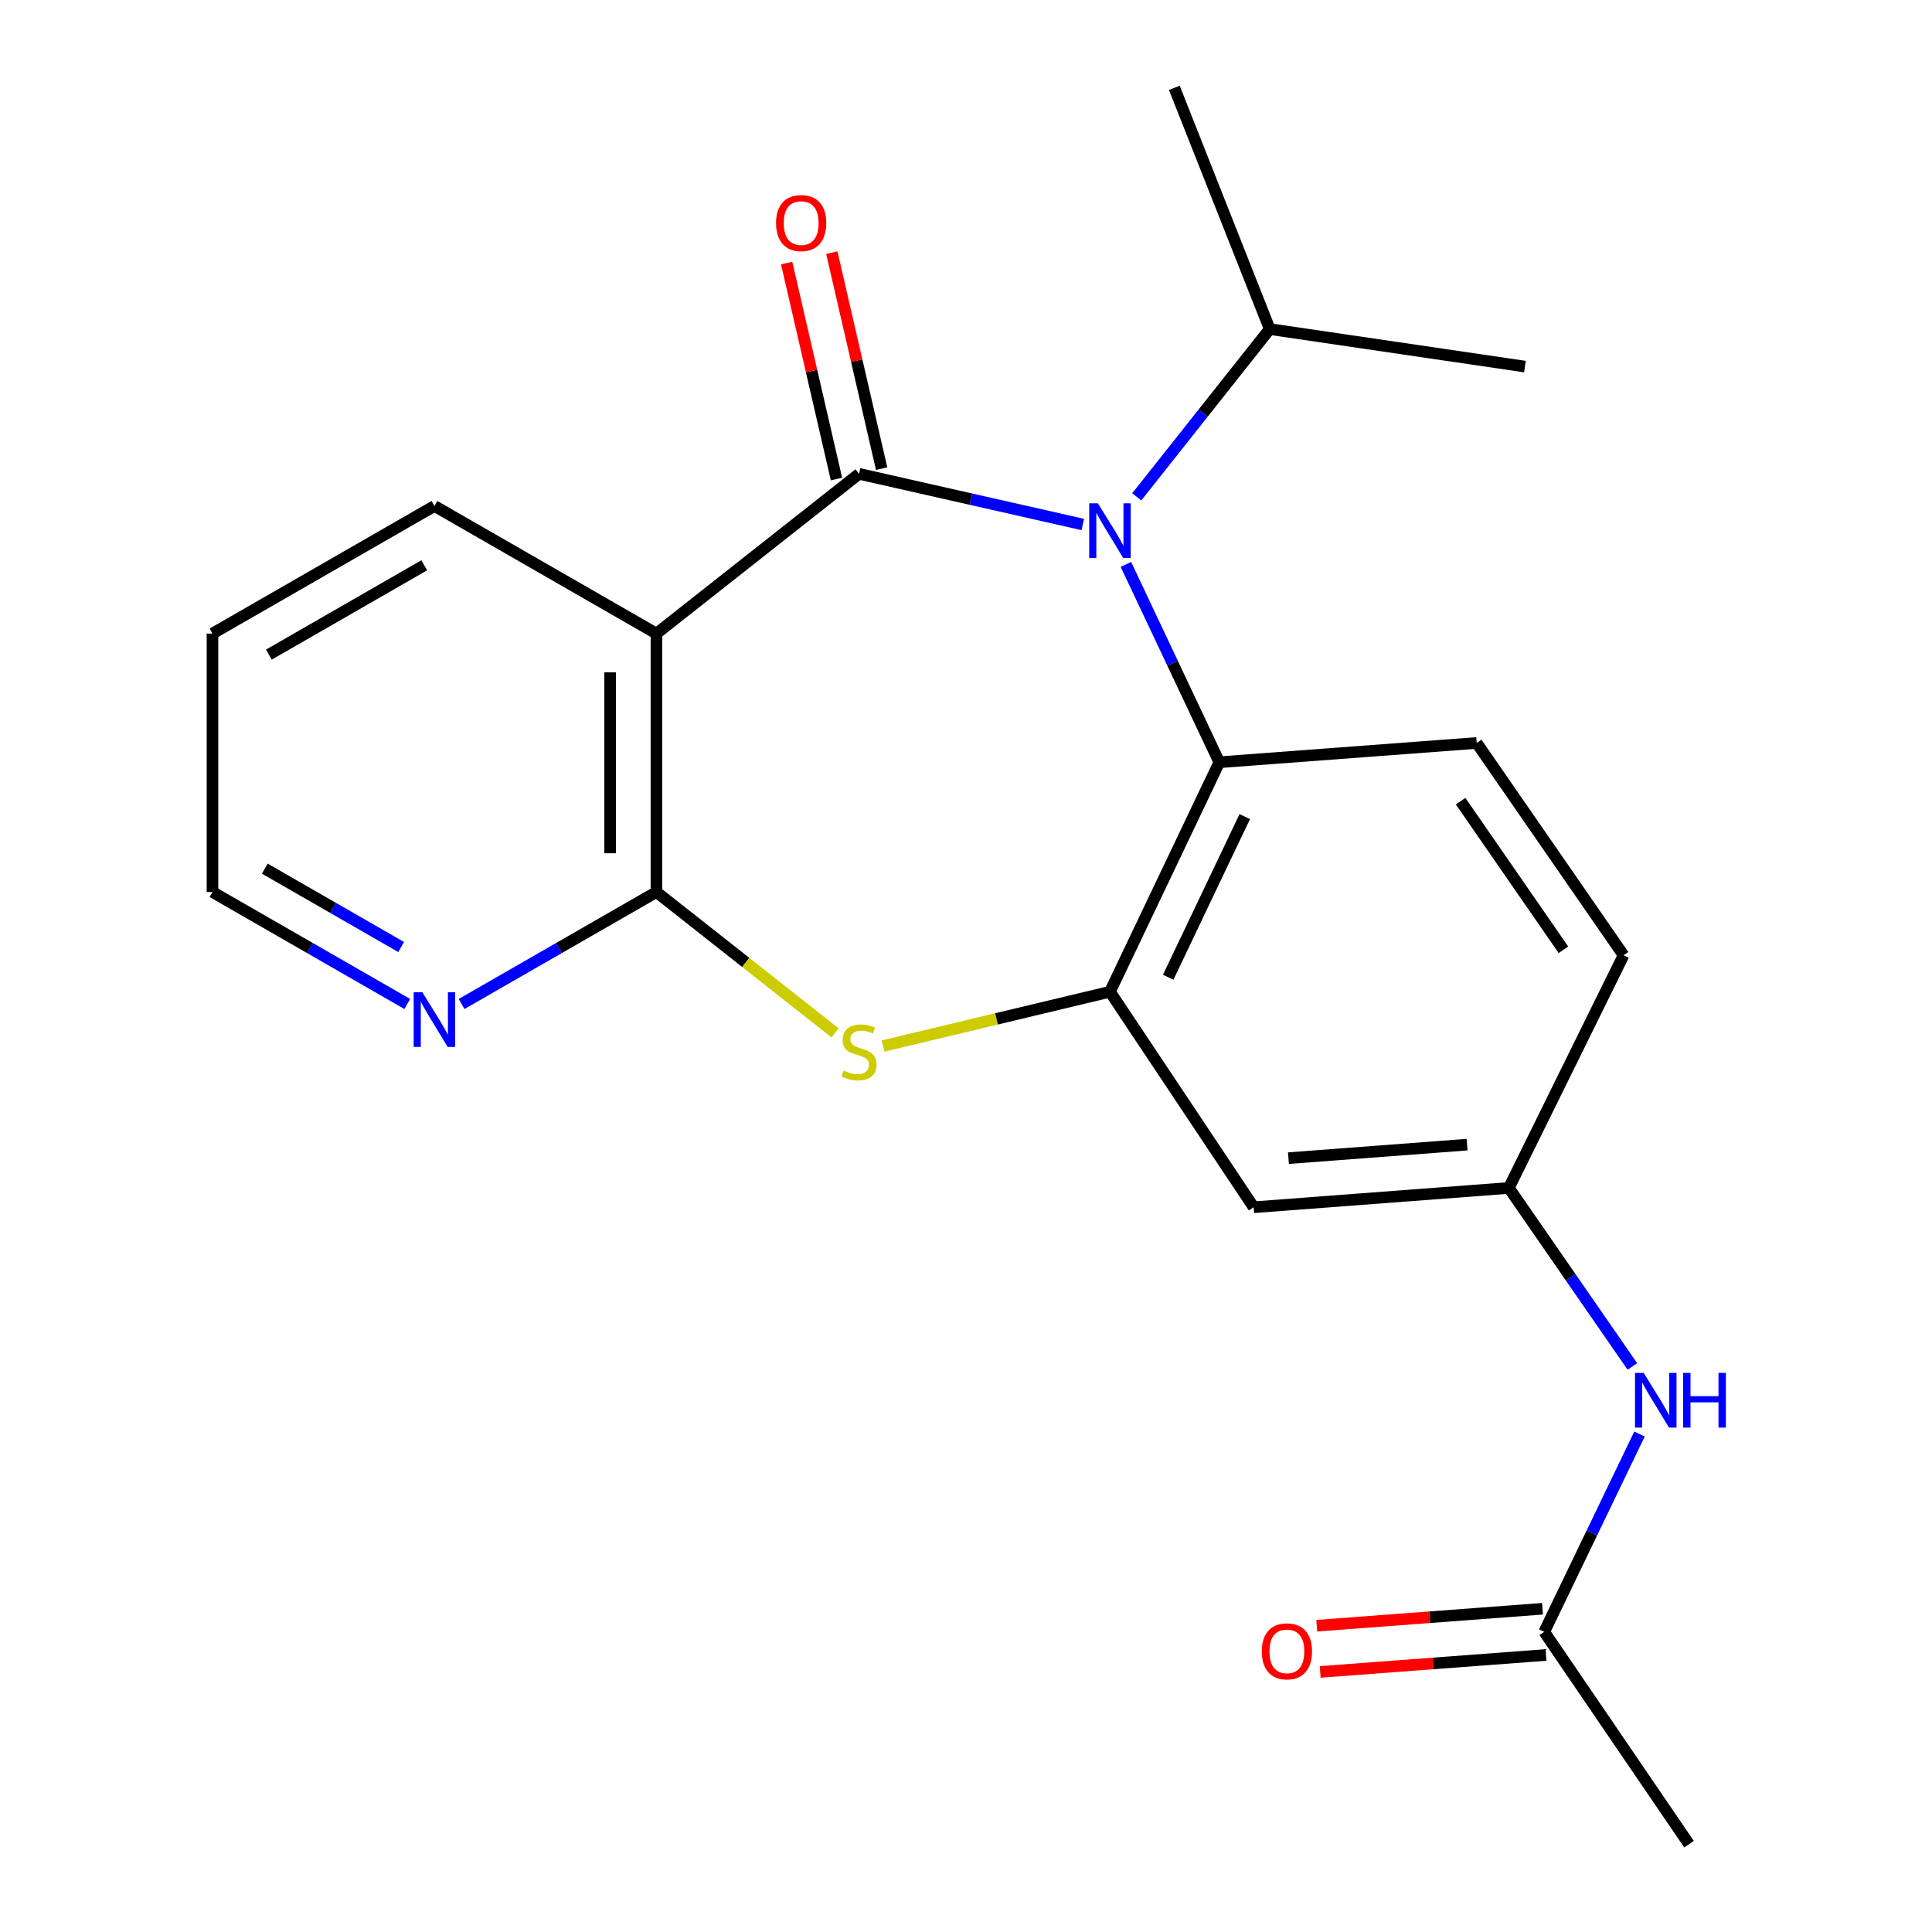 <?xml version='1.0' encoding='iso-8859-1'?>
<svg version='1.1' baseProfile='full'
              xmlns='http://www.w3.org/2000/svg'
                      xmlns:rdkit='http://www.rdkit.org/xml'
                      xmlns:xlink='http://www.w3.org/1999/xlink'
                  xml:space='preserve'
width='1000px' height='1000px' viewBox='0 0 1000 1000'>
<!-- END OF HEADER -->
<rect style='opacity:1.0;fill:#FFFFFF;stroke:none' width='1000' height='1000' x='0' y='0'> </rect>
<path class='bond-0' d='M 444.646,245.253 L 502.548,258.363' style='fill:none;fill-rule:evenodd;stroke:#000000;stroke-width:6px;stroke-linecap:butt;stroke-linejoin:miter;stroke-opacity:1' />
<path class='bond-0' d='M 502.548,258.363 L 560.449,271.474' style='fill:none;fill-rule:evenodd;stroke:#0000FF;stroke-width:6px;stroke-linecap:butt;stroke-linejoin:miter;stroke-opacity:1' />
<path class='bond-1' d='M 444.646,245.253 L 339.771,327.943' style='fill:none;fill-rule:evenodd;stroke:#000000;stroke-width:6px;stroke-linecap:butt;stroke-linejoin:miter;stroke-opacity:1' />
<path class='bond-8' d='M 456.331,242.556 L 443.435,186.666' style='fill:none;fill-rule:evenodd;stroke:#000000;stroke-width:6px;stroke-linecap:butt;stroke-linejoin:miter;stroke-opacity:1' />
<path class='bond-8' d='M 443.435,186.666 L 430.539,130.776' style='fill:none;fill-rule:evenodd;stroke:#FF0000;stroke-width:6px;stroke-linecap:butt;stroke-linejoin:miter;stroke-opacity:1' />
<path class='bond-8' d='M 432.961,247.949 L 420.066,192.059' style='fill:none;fill-rule:evenodd;stroke:#000000;stroke-width:6px;stroke-linecap:butt;stroke-linejoin:miter;stroke-opacity:1' />
<path class='bond-8' d='M 420.066,192.059 L 407.17,136.169' style='fill:none;fill-rule:evenodd;stroke:#FF0000;stroke-width:6px;stroke-linecap:butt;stroke-linejoin:miter;stroke-opacity:1' />
<path class='bond-5' d='M 582.769,292.134 L 606.944,343.336' style='fill:none;fill-rule:evenodd;stroke:#0000FF;stroke-width:6px;stroke-linecap:butt;stroke-linejoin:miter;stroke-opacity:1' />
<path class='bond-5' d='M 606.944,343.336 L 631.12,394.538' style='fill:none;fill-rule:evenodd;stroke:#000000;stroke-width:6px;stroke-linecap:butt;stroke-linejoin:miter;stroke-opacity:1' />
<path class='bond-13' d='M 588.379,257.171 L 622.794,213.751' style='fill:none;fill-rule:evenodd;stroke:#0000FF;stroke-width:6px;stroke-linecap:butt;stroke-linejoin:miter;stroke-opacity:1' />
<path class='bond-13' d='M 622.794,213.751 L 657.209,170.33' style='fill:none;fill-rule:evenodd;stroke:#000000;stroke-width:6px;stroke-linecap:butt;stroke-linejoin:miter;stroke-opacity:1' />
<path class='bond-2' d='M 339.771,327.943 L 339.771,461.706' style='fill:none;fill-rule:evenodd;stroke:#000000;stroke-width:6px;stroke-linecap:butt;stroke-linejoin:miter;stroke-opacity:1' />
<path class='bond-2' d='M 315.787,348.008 L 315.787,441.642' style='fill:none;fill-rule:evenodd;stroke:#000000;stroke-width:6px;stroke-linecap:butt;stroke-linejoin:miter;stroke-opacity:1' />
<path class='bond-16' d='M 339.771,327.943 L 224.862,261.895' style='fill:none;fill-rule:evenodd;stroke:#000000;stroke-width:6px;stroke-linecap:butt;stroke-linejoin:miter;stroke-opacity:1' />
<path class='bond-3' d='M 339.771,461.706 L 385.999,498.155' style='fill:none;fill-rule:evenodd;stroke:#000000;stroke-width:6px;stroke-linecap:butt;stroke-linejoin:miter;stroke-opacity:1' />
<path class='bond-3' d='M 385.999,498.155 L 432.227,534.605' style='fill:none;fill-rule:evenodd;stroke:#CCCC00;stroke-width:6px;stroke-linecap:butt;stroke-linejoin:miter;stroke-opacity:1' />
<path class='bond-7' d='M 339.771,461.706 L 289.343,490.686' style='fill:none;fill-rule:evenodd;stroke:#000000;stroke-width:6px;stroke-linecap:butt;stroke-linejoin:miter;stroke-opacity:1' />
<path class='bond-7' d='M 289.343,490.686 L 238.915,519.665' style='fill:none;fill-rule:evenodd;stroke:#0000FF;stroke-width:6px;stroke-linecap:butt;stroke-linejoin:miter;stroke-opacity:1' />
<path class='bond-22' d='M 457.065,541.425 L 515.792,527.375' style='fill:none;fill-rule:evenodd;stroke:#CCCC00;stroke-width:6px;stroke-linecap:butt;stroke-linejoin:miter;stroke-opacity:1' />
<path class='bond-22' d='M 515.792,527.375 L 574.518,513.324' style='fill:none;fill-rule:evenodd;stroke:#000000;stroke-width:6px;stroke-linecap:butt;stroke-linejoin:miter;stroke-opacity:1' />
<path class='bond-4' d='M 574.518,513.324 L 631.12,394.538' style='fill:none;fill-rule:evenodd;stroke:#000000;stroke-width:6px;stroke-linecap:butt;stroke-linejoin:miter;stroke-opacity:1' />
<path class='bond-4' d='M 604.66,505.823 L 644.281,422.673' style='fill:none;fill-rule:evenodd;stroke:#000000;stroke-width:6px;stroke-linecap:butt;stroke-linejoin:miter;stroke-opacity:1' />
<path class='bond-6' d='M 574.518,513.324 L 648.895,624.875' style='fill:none;fill-rule:evenodd;stroke:#000000;stroke-width:6px;stroke-linecap:butt;stroke-linejoin:miter;stroke-opacity:1' />
<path class='bond-9' d='M 631.12,394.538 L 764.336,384.558' style='fill:none;fill-rule:evenodd;stroke:#000000;stroke-width:6px;stroke-linecap:butt;stroke-linejoin:miter;stroke-opacity:1' />
<path class='bond-24' d='M 648.895,624.875 L 780.979,614.882' style='fill:none;fill-rule:evenodd;stroke:#000000;stroke-width:6px;stroke-linecap:butt;stroke-linejoin:miter;stroke-opacity:1' />
<path class='bond-24' d='M 666.898,599.461 L 759.357,592.466' style='fill:none;fill-rule:evenodd;stroke:#000000;stroke-width:6px;stroke-linecap:butt;stroke-linejoin:miter;stroke-opacity:1' />
<path class='bond-23' d='M 210.809,519.664 L 160.394,490.685' style='fill:none;fill-rule:evenodd;stroke:#0000FF;stroke-width:6px;stroke-linecap:butt;stroke-linejoin:miter;stroke-opacity:1' />
<path class='bond-23' d='M 160.394,490.685 L 109.98,461.706' style='fill:none;fill-rule:evenodd;stroke:#000000;stroke-width:6px;stroke-linecap:butt;stroke-linejoin:miter;stroke-opacity:1' />
<path class='bond-23' d='M 207.637,490.177 L 172.347,469.891' style='fill:none;fill-rule:evenodd;stroke:#0000FF;stroke-width:6px;stroke-linecap:butt;stroke-linejoin:miter;stroke-opacity:1' />
<path class='bond-23' d='M 172.347,469.891 L 137.056,449.606' style='fill:none;fill-rule:evenodd;stroke:#000000;stroke-width:6px;stroke-linecap:butt;stroke-linejoin:miter;stroke-opacity:1' />
<path class='bond-15' d='M 764.336,384.558 L 840.352,494.444' style='fill:none;fill-rule:evenodd;stroke:#000000;stroke-width:6px;stroke-linecap:butt;stroke-linejoin:miter;stroke-opacity:1' />
<path class='bond-15' d='M 756.014,414.686 L 809.225,491.606' style='fill:none;fill-rule:evenodd;stroke:#000000;stroke-width:6px;stroke-linecap:butt;stroke-linejoin:miter;stroke-opacity:1' />
<path class='bond-10' d='M 799.299,844.647 L 823.95,793.45' style='fill:none;fill-rule:evenodd;stroke:#000000;stroke-width:6px;stroke-linecap:butt;stroke-linejoin:miter;stroke-opacity:1' />
<path class='bond-10' d='M 823.95,793.45 L 848.601,742.254' style='fill:none;fill-rule:evenodd;stroke:#0000FF;stroke-width:6px;stroke-linecap:butt;stroke-linejoin:miter;stroke-opacity:1' />
<path class='bond-14' d='M 798.401,832.688 L 739.969,837.078' style='fill:none;fill-rule:evenodd;stroke:#000000;stroke-width:6px;stroke-linecap:butt;stroke-linejoin:miter;stroke-opacity:1' />
<path class='bond-14' d='M 739.969,837.078 L 681.537,841.467' style='fill:none;fill-rule:evenodd;stroke:#FF0000;stroke-width:6px;stroke-linecap:butt;stroke-linejoin:miter;stroke-opacity:1' />
<path class='bond-14' d='M 800.198,856.605 L 741.766,860.994' style='fill:none;fill-rule:evenodd;stroke:#000000;stroke-width:6px;stroke-linecap:butt;stroke-linejoin:miter;stroke-opacity:1' />
<path class='bond-14' d='M 741.766,860.994 L 683.334,865.384' style='fill:none;fill-rule:evenodd;stroke:#FF0000;stroke-width:6px;stroke-linecap:butt;stroke-linejoin:miter;stroke-opacity:1' />
<path class='bond-18' d='M 799.299,844.647 L 874.235,954.545' style='fill:none;fill-rule:evenodd;stroke:#000000;stroke-width:6px;stroke-linecap:butt;stroke-linejoin:miter;stroke-opacity:1' />
<path class='bond-11' d='M 844.91,707.267 L 812.944,661.075' style='fill:none;fill-rule:evenodd;stroke:#0000FF;stroke-width:6px;stroke-linecap:butt;stroke-linejoin:miter;stroke-opacity:1' />
<path class='bond-11' d='M 812.944,661.075 L 780.979,614.882' style='fill:none;fill-rule:evenodd;stroke:#000000;stroke-width:6px;stroke-linecap:butt;stroke-linejoin:miter;stroke-opacity:1' />
<path class='bond-12' d='M 780.979,614.882 L 840.352,494.444' style='fill:none;fill-rule:evenodd;stroke:#000000;stroke-width:6px;stroke-linecap:butt;stroke-linejoin:miter;stroke-opacity:1' />
<path class='bond-19' d='M 657.209,170.33 L 607.829,45.455' style='fill:none;fill-rule:evenodd;stroke:#000000;stroke-width:6px;stroke-linecap:butt;stroke-linejoin:miter;stroke-opacity:1' />
<path class='bond-20' d='M 657.209,170.33 L 789.306,189.743' style='fill:none;fill-rule:evenodd;stroke:#000000;stroke-width:6px;stroke-linecap:butt;stroke-linejoin:miter;stroke-opacity:1' />
<path class='bond-21' d='M 224.862,261.895 L 109.98,327.943' style='fill:none;fill-rule:evenodd;stroke:#000000;stroke-width:6px;stroke-linecap:butt;stroke-linejoin:miter;stroke-opacity:1' />
<path class='bond-21' d='M 219.584,292.594 L 139.166,338.828' style='fill:none;fill-rule:evenodd;stroke:#000000;stroke-width:6px;stroke-linecap:butt;stroke-linejoin:miter;stroke-opacity:1' />
<path class='bond-17' d='M 109.98,461.706 L 109.98,327.943' style='fill:none;fill-rule:evenodd;stroke:#000000;stroke-width:6px;stroke-linecap:butt;stroke-linejoin:miter;stroke-opacity:1' />
<path  class='atom-1' d='M 568.258 260.499
L 577.538 275.499
Q 578.458 276.979, 579.938 279.659
Q 581.418 282.339, 581.498 282.499
L 581.498 260.499
L 585.258 260.499
L 585.258 288.819
L 581.378 288.819
L 571.418 272.419
Q 570.258 270.499, 569.018 268.299
Q 567.818 266.099, 567.458 265.419
L 567.458 288.819
L 563.778 288.819
L 563.778 260.499
L 568.258 260.499
' fill='#0000FF'/>
<path  class='atom-4' d='M 436.646 554.117
Q 436.966 554.237, 438.286 554.797
Q 439.606 555.357, 441.046 555.717
Q 442.526 556.037, 443.966 556.037
Q 446.646 556.037, 448.206 554.757
Q 449.766 553.437, 449.766 551.157
Q 449.766 549.597, 448.966 548.637
Q 448.206 547.677, 447.006 547.157
Q 445.806 546.637, 443.806 546.037
Q 441.286 545.277, 439.766 544.557
Q 438.286 543.837, 437.206 542.317
Q 436.166 540.797, 436.166 538.237
Q 436.166 534.677, 438.566 532.477
Q 441.006 530.277, 445.806 530.277
Q 449.086 530.277, 452.806 531.837
L 451.886 534.917
Q 448.486 533.517, 445.926 533.517
Q 443.166 533.517, 441.646 534.677
Q 440.126 535.797, 440.166 537.757
Q 440.166 539.277, 440.926 540.197
Q 441.726 541.117, 442.846 541.637
Q 444.006 542.157, 445.926 542.757
Q 448.486 543.557, 450.006 544.357
Q 451.526 545.157, 452.606 546.797
Q 453.726 548.397, 453.726 551.157
Q 453.726 555.077, 451.086 557.197
Q 448.486 559.277, 444.126 559.277
Q 441.606 559.277, 439.686 558.717
Q 437.806 558.197, 435.566 557.277
L 436.646 554.117
' fill='#CCCC00'/>
<path  class='atom-8' d='M 218.602 513.581
L 227.882 528.581
Q 228.802 530.061, 230.282 532.741
Q 231.762 535.421, 231.842 535.581
L 231.842 513.581
L 235.602 513.581
L 235.602 541.901
L 231.722 541.901
L 221.762 525.501
Q 220.602 523.581, 219.362 521.381
Q 218.162 519.181, 217.802 518.501
L 217.802 541.901
L 214.122 541.901
L 214.122 513.581
L 218.602 513.581
' fill='#0000FF'/>
<path  class='atom-9' d='M 401.68 115.461
Q 401.68 108.661, 405.04 104.861
Q 408.4 101.061, 414.68 101.061
Q 420.96 101.061, 424.32 104.861
Q 427.68 108.661, 427.68 115.461
Q 427.68 122.341, 424.28 126.261
Q 420.88 130.141, 414.68 130.141
Q 408.44 130.141, 405.04 126.261
Q 401.68 122.381, 401.68 115.461
M 414.68 126.941
Q 419 126.941, 421.32 124.061
Q 423.68 121.141, 423.68 115.461
Q 423.68 109.901, 421.32 107.101
Q 419 104.261, 414.68 104.261
Q 410.36 104.261, 408 107.061
Q 405.68 109.861, 405.68 115.461
Q 405.68 121.181, 408 124.061
Q 410.36 126.941, 414.68 126.941
' fill='#FF0000'/>
<path  class='atom-12' d='M 850.76 710.608
L 860.04 725.608
Q 860.96 727.088, 862.44 729.768
Q 863.92 732.448, 864 732.608
L 864 710.608
L 867.76 710.608
L 867.76 738.928
L 863.88 738.928
L 853.92 722.528
Q 852.76 720.608, 851.52 718.408
Q 850.32 716.208, 849.96 715.528
L 849.96 738.928
L 846.28 738.928
L 846.28 710.608
L 850.76 710.608
' fill='#0000FF'/>
<path  class='atom-12' d='M 871.16 710.608
L 875 710.608
L 875 722.648
L 889.48 722.648
L 889.48 710.608
L 893.32 710.608
L 893.32 738.928
L 889.48 738.928
L 889.48 725.848
L 875 725.848
L 875 738.928
L 871.16 738.928
L 871.16 710.608
' fill='#0000FF'/>
<path  class='atom-15' d='M 653.096 854.733
Q 653.096 847.933, 656.456 844.133
Q 659.816 840.333, 666.096 840.333
Q 672.376 840.333, 675.736 844.133
Q 679.096 847.933, 679.096 854.733
Q 679.096 861.613, 675.696 865.533
Q 672.296 869.413, 666.096 869.413
Q 659.856 869.413, 656.456 865.533
Q 653.096 861.653, 653.096 854.733
M 666.096 866.213
Q 670.416 866.213, 672.736 863.333
Q 675.096 860.413, 675.096 854.733
Q 675.096 849.173, 672.736 846.373
Q 670.416 843.533, 666.096 843.533
Q 661.776 843.533, 659.416 846.333
Q 657.096 849.133, 657.096 854.733
Q 657.096 860.453, 659.416 863.333
Q 661.776 866.213, 666.096 866.213
' fill='#FF0000'/>
</svg>
